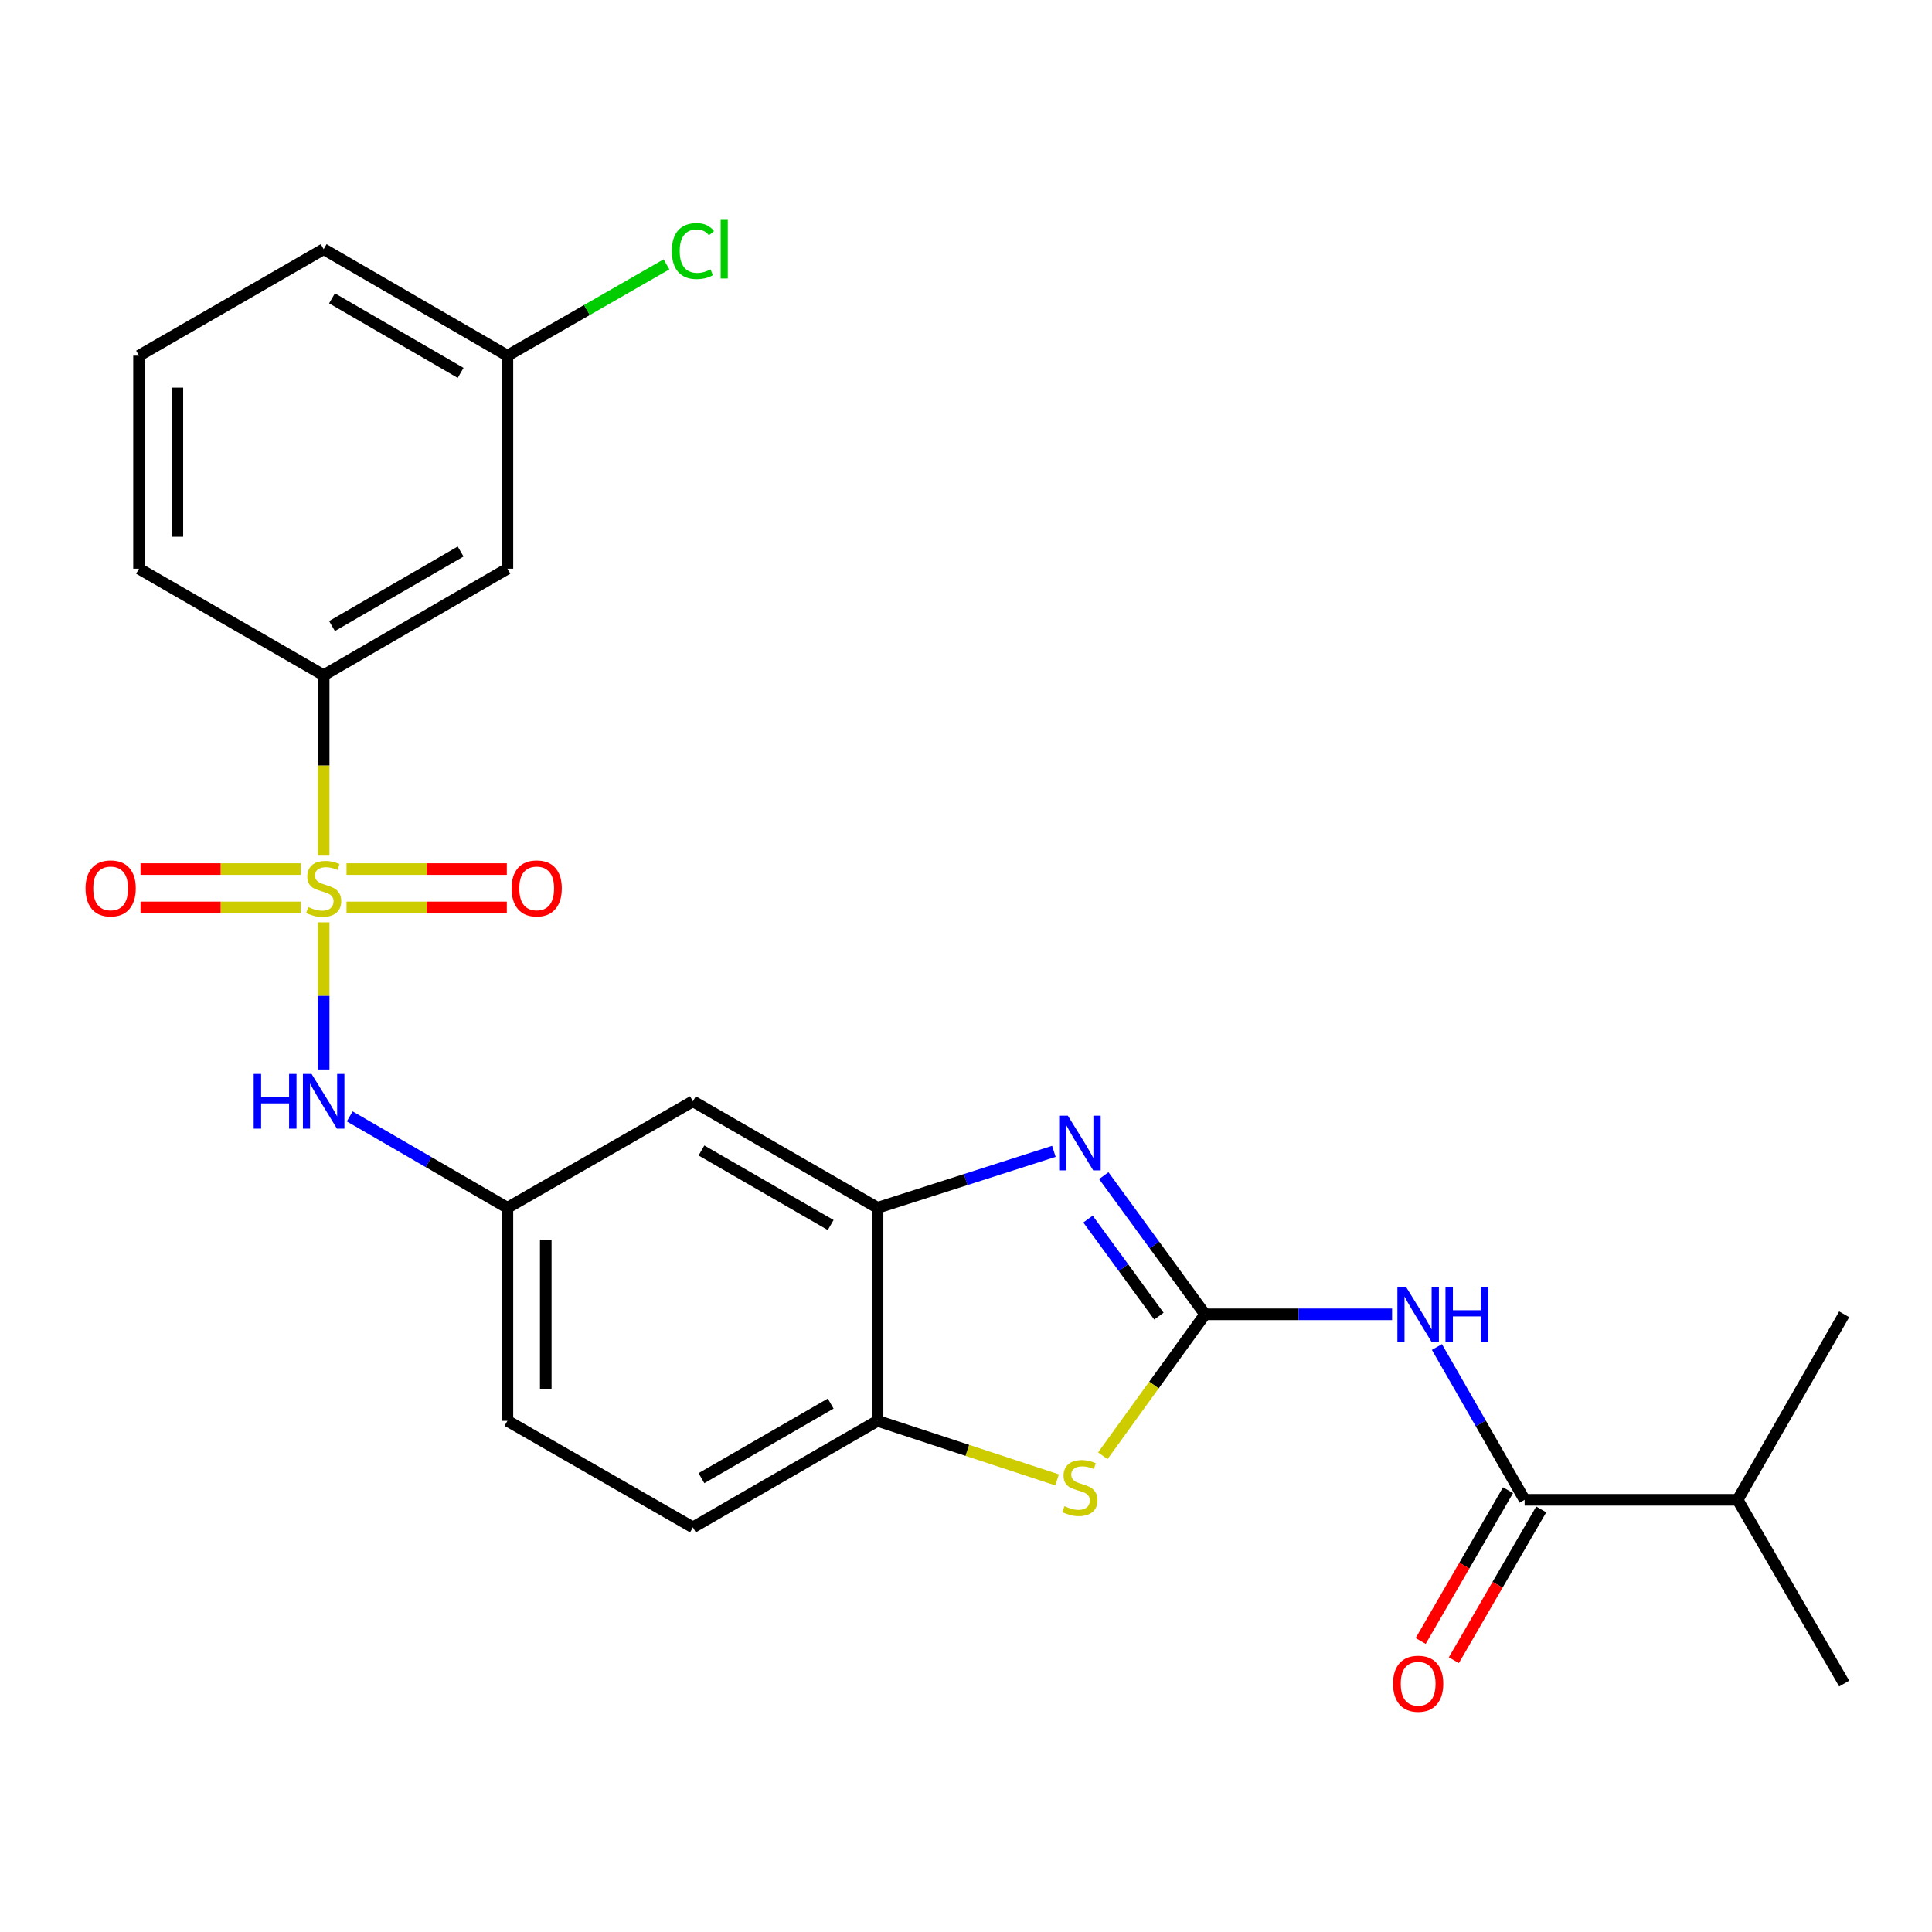 <?xml version='1.0' encoding='iso-8859-1'?>
<svg version='1.1' baseProfile='full'
              xmlns='http://www.w3.org/2000/svg'
                      xmlns:rdkit='http://www.rdkit.org/xml'
                      xmlns:xlink='http://www.w3.org/1999/xlink'
                  xml:space='preserve'
width='1000px' height='1000px' viewBox='0 0 1000 1000'>
<!-- END OF HEADER -->
<rect style='opacity:1.0;fill:#FFFFFF;stroke:none' width='1000' height='1000' x='0' y='0'> </rect>
<path class='bond-6' d='M 167.528,477.392 L 167.528,515.47' style='fill:none;fill-rule:evenodd;stroke:#CCCC00;stroke-width:6px;stroke-linecap:butt;stroke-linejoin:miter;stroke-opacity:1' />
<path class='bond-6' d='M 167.528,515.47 L 167.528,553.548' style='fill:none;fill-rule:evenodd;stroke:#0000FF;stroke-width:6px;stroke-linecap:butt;stroke-linejoin:miter;stroke-opacity:1' />
<path class='bond-7' d='M 167.528,442.879 L 167.528,396.183' style='fill:none;fill-rule:evenodd;stroke:#CCCC00;stroke-width:6px;stroke-linecap:butt;stroke-linejoin:miter;stroke-opacity:1' />
<path class='bond-7' d='M 167.528,396.183 L 167.528,349.487' style='fill:none;fill-rule:evenodd;stroke:#000000;stroke-width:6px;stroke-linecap:butt;stroke-linejoin:miter;stroke-opacity:1' />
<path class='bond-10' d='M 155.692,449.831 L 114.211,449.831' style='fill:none;fill-rule:evenodd;stroke:#CCCC00;stroke-width:6px;stroke-linecap:butt;stroke-linejoin:miter;stroke-opacity:1' />
<path class='bond-10' d='M 114.211,449.831 L 72.731,449.831' style='fill:none;fill-rule:evenodd;stroke:#FF0000;stroke-width:6px;stroke-linecap:butt;stroke-linejoin:miter;stroke-opacity:1' />
<path class='bond-10' d='M 155.692,469.68 L 114.211,469.68' style='fill:none;fill-rule:evenodd;stroke:#CCCC00;stroke-width:6px;stroke-linecap:butt;stroke-linejoin:miter;stroke-opacity:1' />
<path class='bond-10' d='M 114.211,469.68 L 72.731,469.68' style='fill:none;fill-rule:evenodd;stroke:#FF0000;stroke-width:6px;stroke-linecap:butt;stroke-linejoin:miter;stroke-opacity:1' />
<path class='bond-11' d='M 179.364,469.68 L 220.845,469.68' style='fill:none;fill-rule:evenodd;stroke:#CCCC00;stroke-width:6px;stroke-linecap:butt;stroke-linejoin:miter;stroke-opacity:1' />
<path class='bond-11' d='M 220.845,469.68 L 262.325,469.68' style='fill:none;fill-rule:evenodd;stroke:#FF0000;stroke-width:6px;stroke-linecap:butt;stroke-linejoin:miter;stroke-opacity:1' />
<path class='bond-11' d='M 179.364,449.831 L 220.845,449.831' style='fill:none;fill-rule:evenodd;stroke:#CCCC00;stroke-width:6px;stroke-linecap:butt;stroke-linejoin:miter;stroke-opacity:1' />
<path class='bond-11' d='M 220.845,449.831 L 262.325,449.831' style='fill:none;fill-rule:evenodd;stroke:#FF0000;stroke-width:6px;stroke-linecap:butt;stroke-linejoin:miter;stroke-opacity:1' />
<path class='bond-0' d='M 623.741,680.292 L 597.529,644.406' style='fill:none;fill-rule:evenodd;stroke:#000000;stroke-width:6px;stroke-linecap:butt;stroke-linejoin:miter;stroke-opacity:1' />
<path class='bond-0' d='M 597.529,644.406 L 571.317,608.52' style='fill:none;fill-rule:evenodd;stroke:#0000FF;stroke-width:6px;stroke-linecap:butt;stroke-linejoin:miter;stroke-opacity:1' />
<path class='bond-0' d='M 599.849,681.233 L 581.501,656.113' style='fill:none;fill-rule:evenodd;stroke:#000000;stroke-width:6px;stroke-linecap:butt;stroke-linejoin:miter;stroke-opacity:1' />
<path class='bond-0' d='M 581.501,656.113 L 563.153,630.993' style='fill:none;fill-rule:evenodd;stroke:#0000FF;stroke-width:6px;stroke-linecap:butt;stroke-linejoin:miter;stroke-opacity:1' />
<path class='bond-2' d='M 623.741,680.292 L 672.137,680.292' style='fill:none;fill-rule:evenodd;stroke:#000000;stroke-width:6px;stroke-linecap:butt;stroke-linejoin:miter;stroke-opacity:1' />
<path class='bond-2' d='M 672.137,680.292 L 720.534,680.292' style='fill:none;fill-rule:evenodd;stroke:#0000FF;stroke-width:6px;stroke-linecap:butt;stroke-linejoin:miter;stroke-opacity:1' />
<path class='bond-27' d='M 623.741,680.292 L 597.277,716.893' style='fill:none;fill-rule:evenodd;stroke:#000000;stroke-width:6px;stroke-linecap:butt;stroke-linejoin:miter;stroke-opacity:1' />
<path class='bond-27' d='M 597.277,716.893 L 570.813,753.494' style='fill:none;fill-rule:evenodd;stroke:#CCCC00;stroke-width:6px;stroke-linecap:butt;stroke-linejoin:miter;stroke-opacity:1' />
<path class='bond-1' d='M 545.479,595.932 L 499.847,610.54' style='fill:none;fill-rule:evenodd;stroke:#0000FF;stroke-width:6px;stroke-linecap:butt;stroke-linejoin:miter;stroke-opacity:1' />
<path class='bond-1' d='M 499.847,610.54 L 454.214,625.147' style='fill:none;fill-rule:evenodd;stroke:#000000;stroke-width:6px;stroke-linecap:butt;stroke-linejoin:miter;stroke-opacity:1' />
<path class='bond-5' d='M 743.748,697.22 L 766.445,736.761' style='fill:none;fill-rule:evenodd;stroke:#0000FF;stroke-width:6px;stroke-linecap:butt;stroke-linejoin:miter;stroke-opacity:1' />
<path class='bond-5' d='M 766.445,736.761 L 789.143,776.303' style='fill:none;fill-rule:evenodd;stroke:#000000;stroke-width:6px;stroke-linecap:butt;stroke-linejoin:miter;stroke-opacity:1' />
<path class='bond-3' d='M 547.132,765.98 L 500.673,750.698' style='fill:none;fill-rule:evenodd;stroke:#CCCC00;stroke-width:6px;stroke-linecap:butt;stroke-linejoin:miter;stroke-opacity:1' />
<path class='bond-3' d='M 500.673,750.698 L 454.214,735.415' style='fill:none;fill-rule:evenodd;stroke:#000000;stroke-width:6px;stroke-linecap:butt;stroke-linejoin:miter;stroke-opacity:1' />
<path class='bond-4' d='M 454.214,625.147 L 358.656,570.024' style='fill:none;fill-rule:evenodd;stroke:#000000;stroke-width:6px;stroke-linecap:butt;stroke-linejoin:miter;stroke-opacity:1' />
<path class='bond-4' d='M 429.963,634.071 L 363.072,595.485' style='fill:none;fill-rule:evenodd;stroke:#000000;stroke-width:6px;stroke-linecap:butt;stroke-linejoin:miter;stroke-opacity:1' />
<path class='bond-26' d='M 454.214,625.147 L 454.214,735.415' style='fill:none;fill-rule:evenodd;stroke:#000000;stroke-width:6px;stroke-linecap:butt;stroke-linejoin:miter;stroke-opacity:1' />
<path class='bond-14' d='M 780.556,771.327 L 757.946,810.346' style='fill:none;fill-rule:evenodd;stroke:#000000;stroke-width:6px;stroke-linecap:butt;stroke-linejoin:miter;stroke-opacity:1' />
<path class='bond-14' d='M 757.946,810.346 L 735.335,849.365' style='fill:none;fill-rule:evenodd;stroke:#FF0000;stroke-width:6px;stroke-linecap:butt;stroke-linejoin:miter;stroke-opacity:1' />
<path class='bond-14' d='M 797.73,781.278 L 775.119,820.297' style='fill:none;fill-rule:evenodd;stroke:#000000;stroke-width:6px;stroke-linecap:butt;stroke-linejoin:miter;stroke-opacity:1' />
<path class='bond-14' d='M 775.119,820.297 L 752.508,859.317' style='fill:none;fill-rule:evenodd;stroke:#FF0000;stroke-width:6px;stroke-linecap:butt;stroke-linejoin:miter;stroke-opacity:1' />
<path class='bond-16' d='M 789.143,776.303 L 899.4,776.303' style='fill:none;fill-rule:evenodd;stroke:#000000;stroke-width:6px;stroke-linecap:butt;stroke-linejoin:miter;stroke-opacity:1' />
<path class='bond-13' d='M 181.016,577.841 L 221.825,601.494' style='fill:none;fill-rule:evenodd;stroke:#0000FF;stroke-width:6px;stroke-linecap:butt;stroke-linejoin:miter;stroke-opacity:1' />
<path class='bond-13' d='M 221.825,601.494 L 262.634,625.147' style='fill:none;fill-rule:evenodd;stroke:#000000;stroke-width:6px;stroke-linecap:butt;stroke-linejoin:miter;stroke-opacity:1' />
<path class='bond-12' d='M 167.528,349.487 L 262.634,294.364' style='fill:none;fill-rule:evenodd;stroke:#000000;stroke-width:6px;stroke-linecap:butt;stroke-linejoin:miter;stroke-opacity:1' />
<path class='bond-12' d='M 171.841,324.046 L 238.415,285.46' style='fill:none;fill-rule:evenodd;stroke:#000000;stroke-width:6px;stroke-linecap:butt;stroke-linejoin:miter;stroke-opacity:1' />
<path class='bond-20' d='M 167.528,349.487 L 71.959,294.364' style='fill:none;fill-rule:evenodd;stroke:#000000;stroke-width:6px;stroke-linecap:butt;stroke-linejoin:miter;stroke-opacity:1' />
<path class='bond-8' d='M 454.214,735.415 L 358.656,790.56' style='fill:none;fill-rule:evenodd;stroke:#000000;stroke-width:6px;stroke-linecap:butt;stroke-linejoin:miter;stroke-opacity:1' />
<path class='bond-8' d='M 429.96,726.496 L 363.069,765.097' style='fill:none;fill-rule:evenodd;stroke:#000000;stroke-width:6px;stroke-linecap:butt;stroke-linejoin:miter;stroke-opacity:1' />
<path class='bond-9' d='M 358.656,570.024 L 262.634,625.147' style='fill:none;fill-rule:evenodd;stroke:#000000;stroke-width:6px;stroke-linecap:butt;stroke-linejoin:miter;stroke-opacity:1' />
<path class='bond-17' d='M 262.634,294.364 L 262.634,184.096' style='fill:none;fill-rule:evenodd;stroke:#000000;stroke-width:6px;stroke-linecap:butt;stroke-linejoin:miter;stroke-opacity:1' />
<path class='bond-18' d='M 262.634,625.147 L 262.634,735.415' style='fill:none;fill-rule:evenodd;stroke:#000000;stroke-width:6px;stroke-linecap:butt;stroke-linejoin:miter;stroke-opacity:1' />
<path class='bond-18' d='M 282.483,641.687 L 282.483,718.875' style='fill:none;fill-rule:evenodd;stroke:#000000;stroke-width:6px;stroke-linecap:butt;stroke-linejoin:miter;stroke-opacity:1' />
<path class='bond-15' d='M 358.656,790.56 L 262.634,735.415' style='fill:none;fill-rule:evenodd;stroke:#000000;stroke-width:6px;stroke-linecap:butt;stroke-linejoin:miter;stroke-opacity:1' />
<path class='bond-23' d='M 899.4,776.303 L 954.545,680.292' style='fill:none;fill-rule:evenodd;stroke:#000000;stroke-width:6px;stroke-linecap:butt;stroke-linejoin:miter;stroke-opacity:1' />
<path class='bond-24' d='M 899.4,776.303 L 954.545,871.409' style='fill:none;fill-rule:evenodd;stroke:#000000;stroke-width:6px;stroke-linecap:butt;stroke-linejoin:miter;stroke-opacity:1' />
<path class='bond-19' d='M 262.634,184.096 L 303.801,160.463' style='fill:none;fill-rule:evenodd;stroke:#000000;stroke-width:6px;stroke-linecap:butt;stroke-linejoin:miter;stroke-opacity:1' />
<path class='bond-19' d='M 303.801,160.463 L 344.968,136.831' style='fill:none;fill-rule:evenodd;stroke:#00CC00;stroke-width:6px;stroke-linecap:butt;stroke-linejoin:miter;stroke-opacity:1' />
<path class='bond-25' d='M 262.634,184.096 L 167.528,128.973' style='fill:none;fill-rule:evenodd;stroke:#000000;stroke-width:6px;stroke-linecap:butt;stroke-linejoin:miter;stroke-opacity:1' />
<path class='bond-25' d='M 238.415,193 L 171.841,154.414' style='fill:none;fill-rule:evenodd;stroke:#000000;stroke-width:6px;stroke-linecap:butt;stroke-linejoin:miter;stroke-opacity:1' />
<path class='bond-21' d='M 71.959,294.364 L 71.959,184.096' style='fill:none;fill-rule:evenodd;stroke:#000000;stroke-width:6px;stroke-linecap:butt;stroke-linejoin:miter;stroke-opacity:1' />
<path class='bond-21' d='M 91.807,277.824 L 91.807,200.636' style='fill:none;fill-rule:evenodd;stroke:#000000;stroke-width:6px;stroke-linecap:butt;stroke-linejoin:miter;stroke-opacity:1' />
<path class='bond-22' d='M 71.959,184.096 L 167.528,128.973' style='fill:none;fill-rule:evenodd;stroke:#000000;stroke-width:6px;stroke-linecap:butt;stroke-linejoin:miter;stroke-opacity:1' />
<path  class='atom-0' d='M 159.528 469.476
Q 159.848 469.596, 161.168 470.156
Q 162.488 470.716, 163.928 471.076
Q 165.408 471.396, 166.848 471.396
Q 169.528 471.396, 171.088 470.116
Q 172.648 468.796, 172.648 466.516
Q 172.648 464.956, 171.848 463.996
Q 171.088 463.036, 169.888 462.516
Q 168.688 461.996, 166.688 461.396
Q 164.168 460.636, 162.648 459.916
Q 161.168 459.196, 160.088 457.676
Q 159.048 456.156, 159.048 453.596
Q 159.048 450.036, 161.448 447.836
Q 163.888 445.636, 168.688 445.636
Q 171.968 445.636, 175.688 447.196
L 174.768 450.276
Q 171.368 448.876, 168.808 448.876
Q 166.048 448.876, 164.528 450.036
Q 163.008 451.156, 163.048 453.116
Q 163.048 454.636, 163.808 455.556
Q 164.608 456.476, 165.728 456.996
Q 166.888 457.516, 168.808 458.116
Q 171.368 458.916, 172.888 459.716
Q 174.408 460.516, 175.488 462.156
Q 176.608 463.756, 176.608 466.516
Q 176.608 470.436, 173.968 472.556
Q 171.368 474.636, 167.008 474.636
Q 164.488 474.636, 162.568 474.076
Q 160.688 473.556, 158.448 472.636
L 159.528 469.476
' fill='#CCCC00'/>
<path  class='atom-2' d='M 552.709 577.454
L 561.989 592.454
Q 562.909 593.934, 564.389 596.614
Q 565.869 599.294, 565.949 599.454
L 565.949 577.454
L 569.709 577.454
L 569.709 605.774
L 565.829 605.774
L 555.869 589.374
Q 554.709 587.454, 553.469 585.254
Q 552.269 583.054, 551.909 582.374
L 551.909 605.774
L 548.229 605.774
L 548.229 577.454
L 552.709 577.454
' fill='#0000FF'/>
<path  class='atom-3' d='M 727.771 666.132
L 737.051 681.132
Q 737.971 682.612, 739.451 685.292
Q 740.931 687.972, 741.011 688.132
L 741.011 666.132
L 744.771 666.132
L 744.771 694.452
L 740.891 694.452
L 730.931 678.052
Q 729.771 676.132, 728.531 673.932
Q 727.331 671.732, 726.971 671.052
L 726.971 694.452
L 723.291 694.452
L 723.291 666.132
L 727.771 666.132
' fill='#0000FF'/>
<path  class='atom-3' d='M 748.171 666.132
L 752.011 666.132
L 752.011 678.172
L 766.491 678.172
L 766.491 666.132
L 770.331 666.132
L 770.331 694.452
L 766.491 694.452
L 766.491 681.372
L 752.011 681.372
L 752.011 694.452
L 748.171 694.452
L 748.171 666.132
' fill='#0000FF'/>
<path  class='atom-4' d='M 550.969 779.594
Q 551.289 779.714, 552.609 780.274
Q 553.929 780.834, 555.369 781.194
Q 556.849 781.514, 558.289 781.514
Q 560.969 781.514, 562.529 780.234
Q 564.089 778.914, 564.089 776.634
Q 564.089 775.074, 563.289 774.114
Q 562.529 773.154, 561.329 772.634
Q 560.129 772.114, 558.129 771.514
Q 555.609 770.754, 554.089 770.034
Q 552.609 769.314, 551.529 767.794
Q 550.489 766.274, 550.489 763.714
Q 550.489 760.154, 552.889 757.954
Q 555.329 755.754, 560.129 755.754
Q 563.409 755.754, 567.129 757.314
L 566.209 760.394
Q 562.809 758.994, 560.249 758.994
Q 557.489 758.994, 555.969 760.154
Q 554.449 761.274, 554.489 763.234
Q 554.489 764.754, 555.249 765.674
Q 556.049 766.594, 557.169 767.114
Q 558.329 767.634, 560.249 768.234
Q 562.809 769.034, 564.329 769.834
Q 565.849 770.634, 566.929 772.274
Q 568.049 773.874, 568.049 776.634
Q 568.049 780.554, 565.409 782.674
Q 562.809 784.754, 558.449 784.754
Q 555.929 784.754, 554.009 784.194
Q 552.129 783.674, 549.889 782.754
L 550.969 779.594
' fill='#CCCC00'/>
<path  class='atom-7' d='M 131.308 555.864
L 135.148 555.864
L 135.148 567.904
L 149.628 567.904
L 149.628 555.864
L 153.468 555.864
L 153.468 584.184
L 149.628 584.184
L 149.628 571.104
L 135.148 571.104
L 135.148 584.184
L 131.308 584.184
L 131.308 555.864
' fill='#0000FF'/>
<path  class='atom-7' d='M 161.268 555.864
L 170.548 570.864
Q 171.468 572.344, 172.948 575.024
Q 174.428 577.704, 174.508 577.864
L 174.508 555.864
L 178.268 555.864
L 178.268 584.184
L 174.388 584.184
L 164.428 567.784
Q 163.268 565.864, 162.028 563.664
Q 160.828 561.464, 160.468 560.784
L 160.468 584.184
L 156.788 584.184
L 156.788 555.864
L 161.268 555.864
' fill='#0000FF'/>
<path  class='atom-11' d='M 44.271 459.836
Q 44.271 453.036, 47.631 449.236
Q 50.991 445.436, 57.271 445.436
Q 63.551 445.436, 66.911 449.236
Q 70.271 453.036, 70.271 459.836
Q 70.271 466.716, 66.871 470.636
Q 63.471 474.516, 57.271 474.516
Q 51.031 474.516, 47.631 470.636
Q 44.271 466.756, 44.271 459.836
M 57.271 471.316
Q 61.591 471.316, 63.911 468.436
Q 66.271 465.516, 66.271 459.836
Q 66.271 454.276, 63.911 451.476
Q 61.591 448.636, 57.271 448.636
Q 52.951 448.636, 50.591 451.436
Q 48.271 454.236, 48.271 459.836
Q 48.271 465.556, 50.591 468.436
Q 52.951 471.316, 57.271 471.316
' fill='#FF0000'/>
<path  class='atom-12' d='M 264.785 459.836
Q 264.785 453.036, 268.145 449.236
Q 271.505 445.436, 277.785 445.436
Q 284.065 445.436, 287.425 449.236
Q 290.785 453.036, 290.785 459.836
Q 290.785 466.716, 287.385 470.636
Q 283.985 474.516, 277.785 474.516
Q 271.545 474.516, 268.145 470.636
Q 264.785 466.756, 264.785 459.836
M 277.785 471.316
Q 282.105 471.316, 284.425 468.436
Q 286.785 465.516, 286.785 459.836
Q 286.785 454.276, 284.425 451.476
Q 282.105 448.636, 277.785 448.636
Q 273.465 448.636, 271.105 451.436
Q 268.785 454.236, 268.785 459.836
Q 268.785 465.556, 271.105 468.436
Q 273.465 471.316, 277.785 471.316
' fill='#FF0000'/>
<path  class='atom-15' d='M 721.031 871.489
Q 721.031 864.689, 724.391 860.889
Q 727.751 857.089, 734.031 857.089
Q 740.311 857.089, 743.671 860.889
Q 747.031 864.689, 747.031 871.489
Q 747.031 878.369, 743.631 882.289
Q 740.231 886.169, 734.031 886.169
Q 727.791 886.169, 724.391 882.289
Q 721.031 878.409, 721.031 871.489
M 734.031 882.969
Q 738.351 882.969, 740.671 880.089
Q 743.031 877.169, 743.031 871.489
Q 743.031 865.929, 740.671 863.129
Q 738.351 860.289, 734.031 860.289
Q 729.711 860.289, 727.351 863.089
Q 725.031 865.889, 725.031 871.489
Q 725.031 877.209, 727.351 880.089
Q 729.711 882.969, 734.031 882.969
' fill='#FF0000'/>
<path  class='atom-20' d='M 347.736 129.953
Q 347.736 122.913, 351.016 119.233
Q 354.336 115.513, 360.616 115.513
Q 366.456 115.513, 369.576 119.633
L 366.936 121.793
Q 364.656 118.793, 360.616 118.793
Q 356.336 118.793, 354.056 121.673
Q 351.816 124.513, 351.816 129.953
Q 351.816 135.553, 354.136 138.433
Q 356.496 141.313, 361.056 141.313
Q 364.176 141.313, 367.816 139.433
L 368.936 142.433
Q 367.456 143.393, 365.216 143.953
Q 362.976 144.513, 360.496 144.513
Q 354.336 144.513, 351.016 140.753
Q 347.736 136.993, 347.736 129.953
' fill='#00CC00'/>
<path  class='atom-20' d='M 373.016 113.793
L 376.696 113.793
L 376.696 144.153
L 373.016 144.153
L 373.016 113.793
' fill='#00CC00'/>
</svg>
